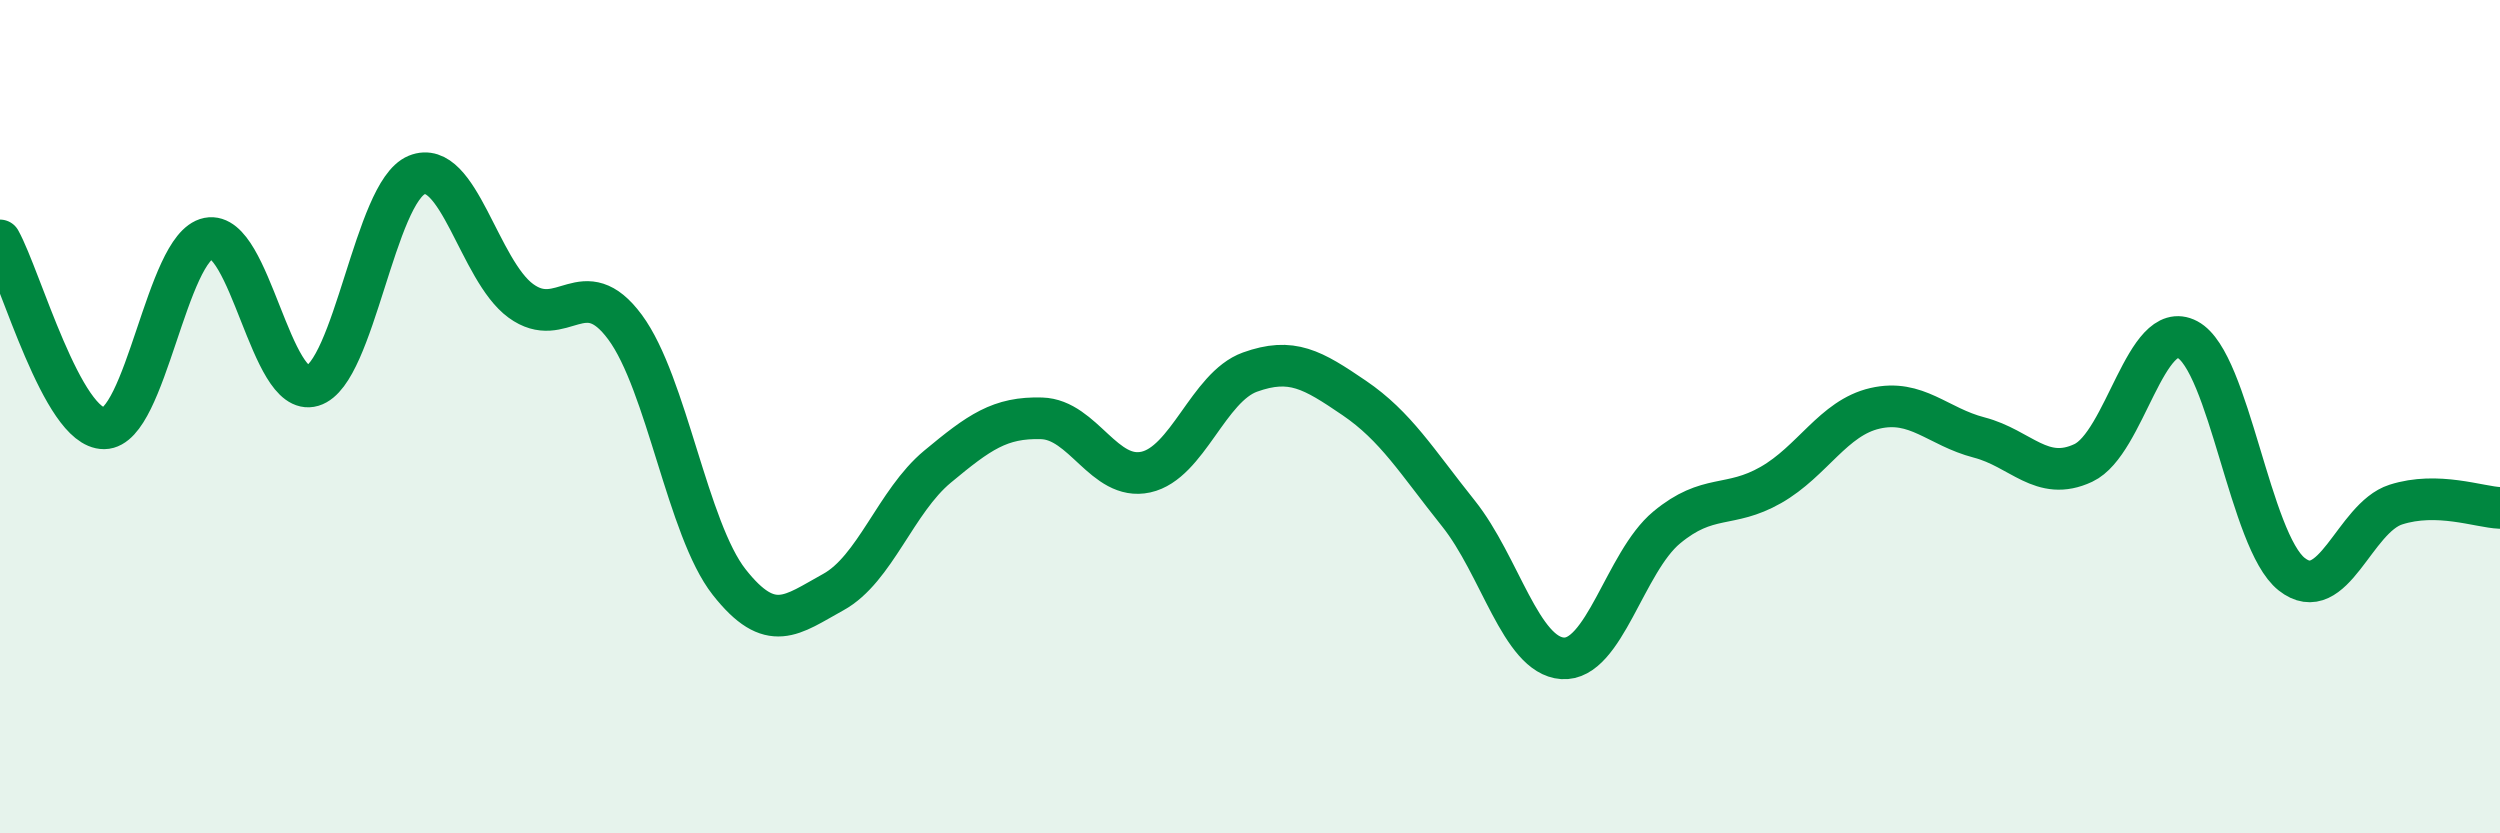
    <svg width="60" height="20" viewBox="0 0 60 20" xmlns="http://www.w3.org/2000/svg">
      <path
        d="M 0,5.77 C 0.5,6.67 1.5,10.29 2.5,10.28 C 3.5,10.27 4,5.92 5,5.72 C 6,5.52 6.5,9.56 7.5,9.26 C 8.5,8.96 9,4.61 10,4.2 C 11,3.79 11.5,6.49 12.5,7.22 C 13.5,7.95 14,6.5 15,7.85 C 16,9.2 16.5,12.7 17.5,13.97 C 18.5,15.24 19,14.76 20,14.21 C 21,13.66 21.5,12.03 22.5,11.2 C 23.5,10.37 24,10.01 25,10.04 C 26,10.07 26.5,11.55 27.5,11.33 C 28.5,11.11 29,9.29 30,8.93 C 31,8.57 31.5,8.87 32.5,9.55 C 33.5,10.23 34,11.07 35,12.32 C 36,13.57 36.5,15.73 37.5,15.8 C 38.5,15.87 39,13.49 40,12.66 C 41,11.83 41.5,12.21 42.5,11.64 C 43.5,11.07 44,10.03 45,9.8 C 46,9.57 46.5,10.24 47.5,10.5 C 48.5,10.76 49,11.58 50,11.11 C 51,10.64 51.5,7.62 52.5,8.15 C 53.5,8.68 54,12.99 55,13.78 C 56,14.57 56.5,12.43 57.5,12.11 C 58.5,11.79 59.5,12.17 60,12.19L60 20L0 20Z"
        fill="#008740"
        opacity="0.1"
        stroke-linecap="round"
        stroke-linejoin="round"
      />
      <path
        d="M 0,5.77 C 0.5,6.67 1.5,10.29 2.5,10.28 C 3.5,10.27 4,5.92 5,5.72 C 6,5.52 6.5,9.56 7.5,9.26 C 8.5,8.96 9,4.61 10,4.2 C 11,3.79 11.5,6.49 12.5,7.22 C 13.5,7.95 14,6.5 15,7.85 C 16,9.2 16.5,12.7 17.5,13.97 C 18.5,15.24 19,14.76 20,14.21 C 21,13.66 21.5,12.03 22.5,11.2 C 23.5,10.37 24,10.01 25,10.04 C 26,10.07 26.5,11.55 27.5,11.33 C 28.5,11.11 29,9.29 30,8.93 C 31,8.57 31.5,8.87 32.5,9.55 C 33.5,10.23 34,11.07 35,12.32 C 36,13.57 36.5,15.73 37.5,15.8 C 38.5,15.87 39,13.49 40,12.66 C 41,11.83 41.5,12.21 42.5,11.64 C 43.5,11.07 44,10.03 45,9.8 C 46,9.57 46.5,10.24 47.5,10.5 C 48.5,10.76 49,11.58 50,11.11 C 51,10.64 51.5,7.62 52.5,8.15 C 53.5,8.68 54,12.99 55,13.78 C 56,14.57 56.5,12.43 57.5,12.11 C 58.5,11.79 59.5,12.17 60,12.19"
        stroke="#008740"
        stroke-width="1"
        fill="none"
        stroke-linecap="round"
        stroke-linejoin="round"
      />
    </svg>
  